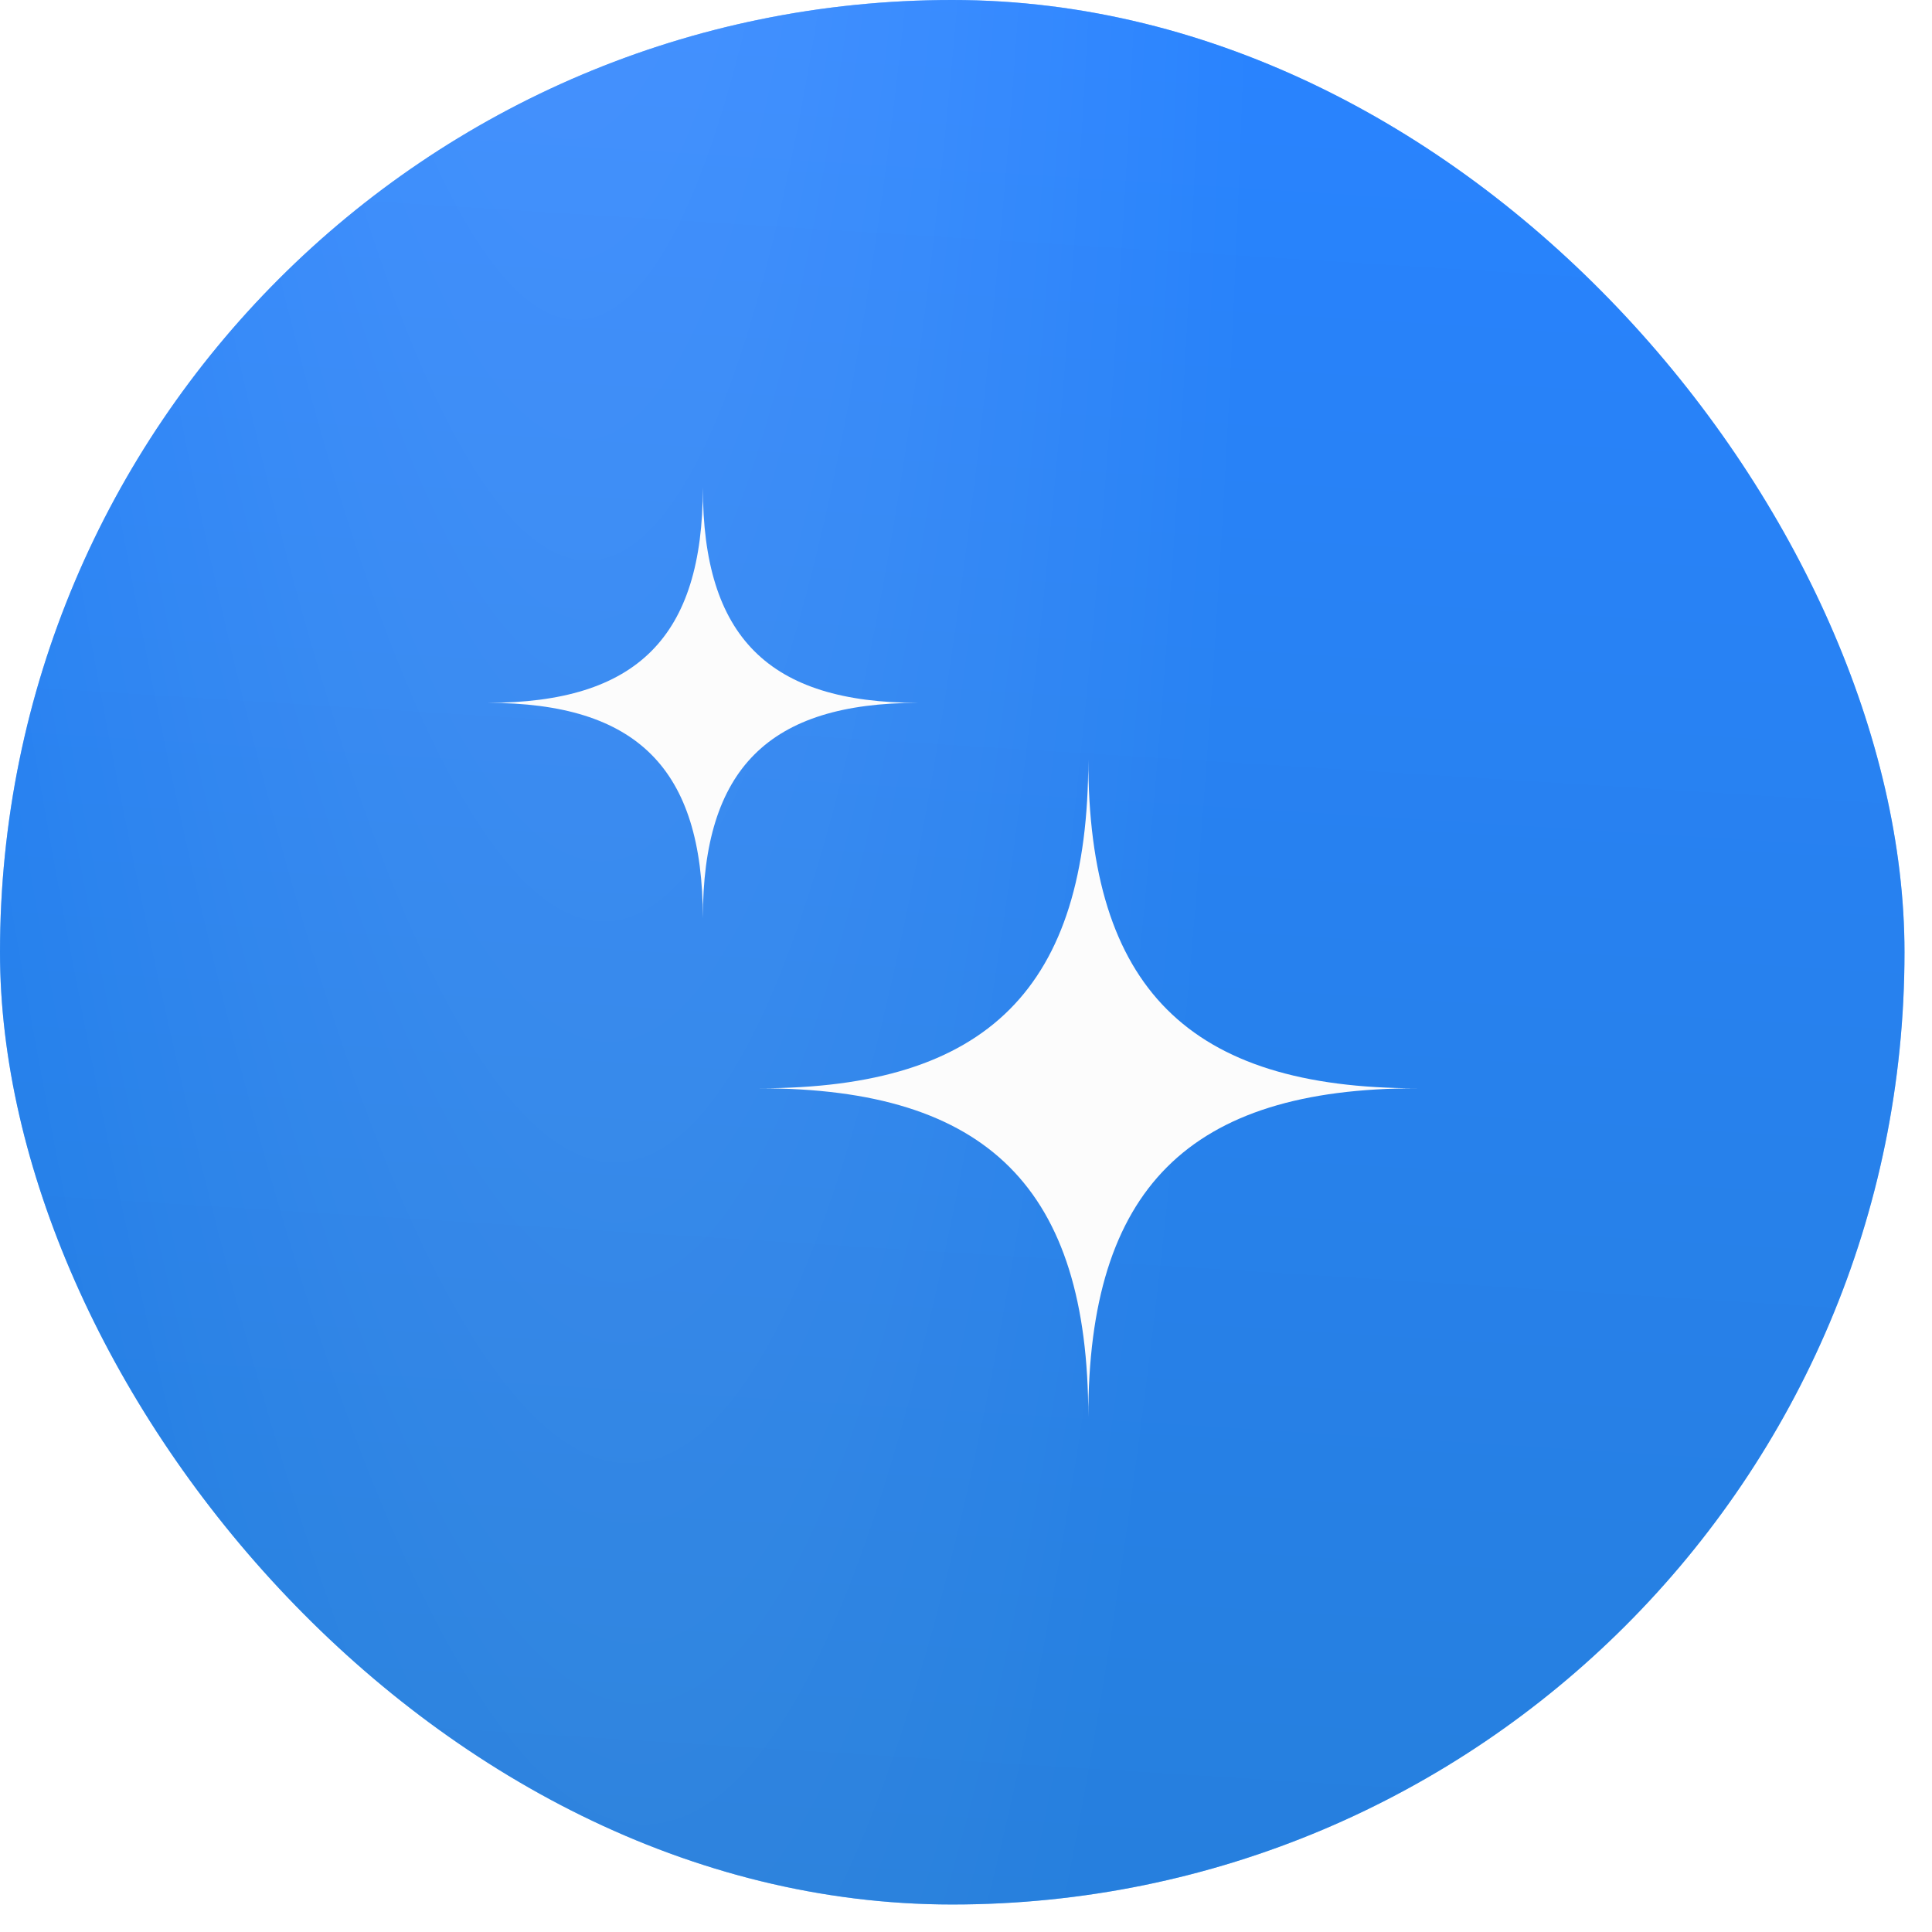 <?xml version="1.0" encoding="utf-8"?>
<svg xmlns="http://www.w3.org/2000/svg" fill="none" height="100%" overflow="visible" preserveAspectRatio="none" style="display: block;" viewBox="0 0 34 34" width="100%">
<g filter="url(#filter0_ii_0_16363)" id="button">
<rect fill="#007AFF" height="33.516" rx="16.758" width="33.516"/>
<rect fill="url(#paint0_radial_0_16363)" fill-opacity="0.3" height="33.516" rx="16.758" width="33.516"/>
<rect fill="url(#paint1_linear_0_16363)" fill-opacity="0.4" height="33.516" rx="16.758" width="33.516"/>
<g id="Icon">
<path clip-rule="evenodd" d="M24.938 19.152C20.92 19.152 19.152 20.92 19.152 24.938C19.152 20.92 17.384 19.152 13.367 19.152C17.384 19.152 19.152 17.384 19.152 13.367C19.152 17.384 20.92 19.152 24.938 19.152Z" fill="#FCFCFC" fill-rule="evenodd"/>
<path clip-rule="evenodd" d="M16.16 12.369C13.527 12.369 12.369 13.527 12.369 16.16C12.369 13.527 11.211 12.369 8.579 12.369C11.211 12.369 12.369 11.211 12.369 8.579C12.369 11.211 13.527 12.369 16.16 12.369Z" fill="#FCFCFC" fill-rule="evenodd"/>
</g>
</g>
<defs>
<filter color-interpolation-filters="sRGB" filterUnits="userSpaceOnUse" height="33.516" id="filter0_ii_0_16363" width="33.516" x="0" y="0">
<feFlood flood-opacity="0" result="BackgroundImageFix"/>
<feBlend in="SourceGraphic" in2="BackgroundImageFix" mode="normal" result="shape"/>
<feColorMatrix in="SourceAlpha" result="hardAlpha" type="matrix" values="0 0 0 0 0 0 0 0 0 0 0 0 0 0 0 0 0 0 127 0"/>
<feOffset dx="1" dy="1"/>
<feComposite in2="hardAlpha" k2="-1" k3="1" operator="arithmetic"/>
<feColorMatrix type="matrix" values="0 0 0 0 1 0 0 0 0 1 0 0 0 0 1 0 0 0 0.25 0"/>
<feBlend in2="shape" mode="normal" result="effect1_innerShadow_0_16363"/>
<feColorMatrix in="SourceAlpha" result="hardAlpha" type="matrix" values="0 0 0 0 0 0 0 0 0 0 0 0 0 0 0 0 0 0 127 0"/>
<feOffset dx="-1" dy="-1"/>
<feComposite in2="hardAlpha" k2="-1" k3="1" operator="arithmetic"/>
<feColorMatrix type="matrix" values="0 0 0 0 0.176 0 0 0 0 0.196 0 0 0 0 0.467 0 0 0 1 0"/>
<feBlend in2="effect1_innerShadow_0_16363" mode="normal" result="effect2_innerShadow_0_16363"/>
</filter>
<radialGradient cx="0" cy="0" gradientTransform="translate(8.435 -35.349) rotate(87.61) scale(84.387 13.385)" gradientUnits="userSpaceOnUse" id="paint0_radial_0_16363" r="1">
<stop stop-color="white"/>
<stop offset="1" stop-color="white" stop-opacity="0"/>
</radialGradient>
<linearGradient gradientUnits="userSpaceOnUse" id="paint1_linear_0_16363" x1="21.227" x2="18.781" y1="2.88374e-08" y2="39.131">
<stop stop-color="#6691FF"/>
<stop offset="1" stop-color="#5D869C"/>
</linearGradient>
</defs>
</svg>